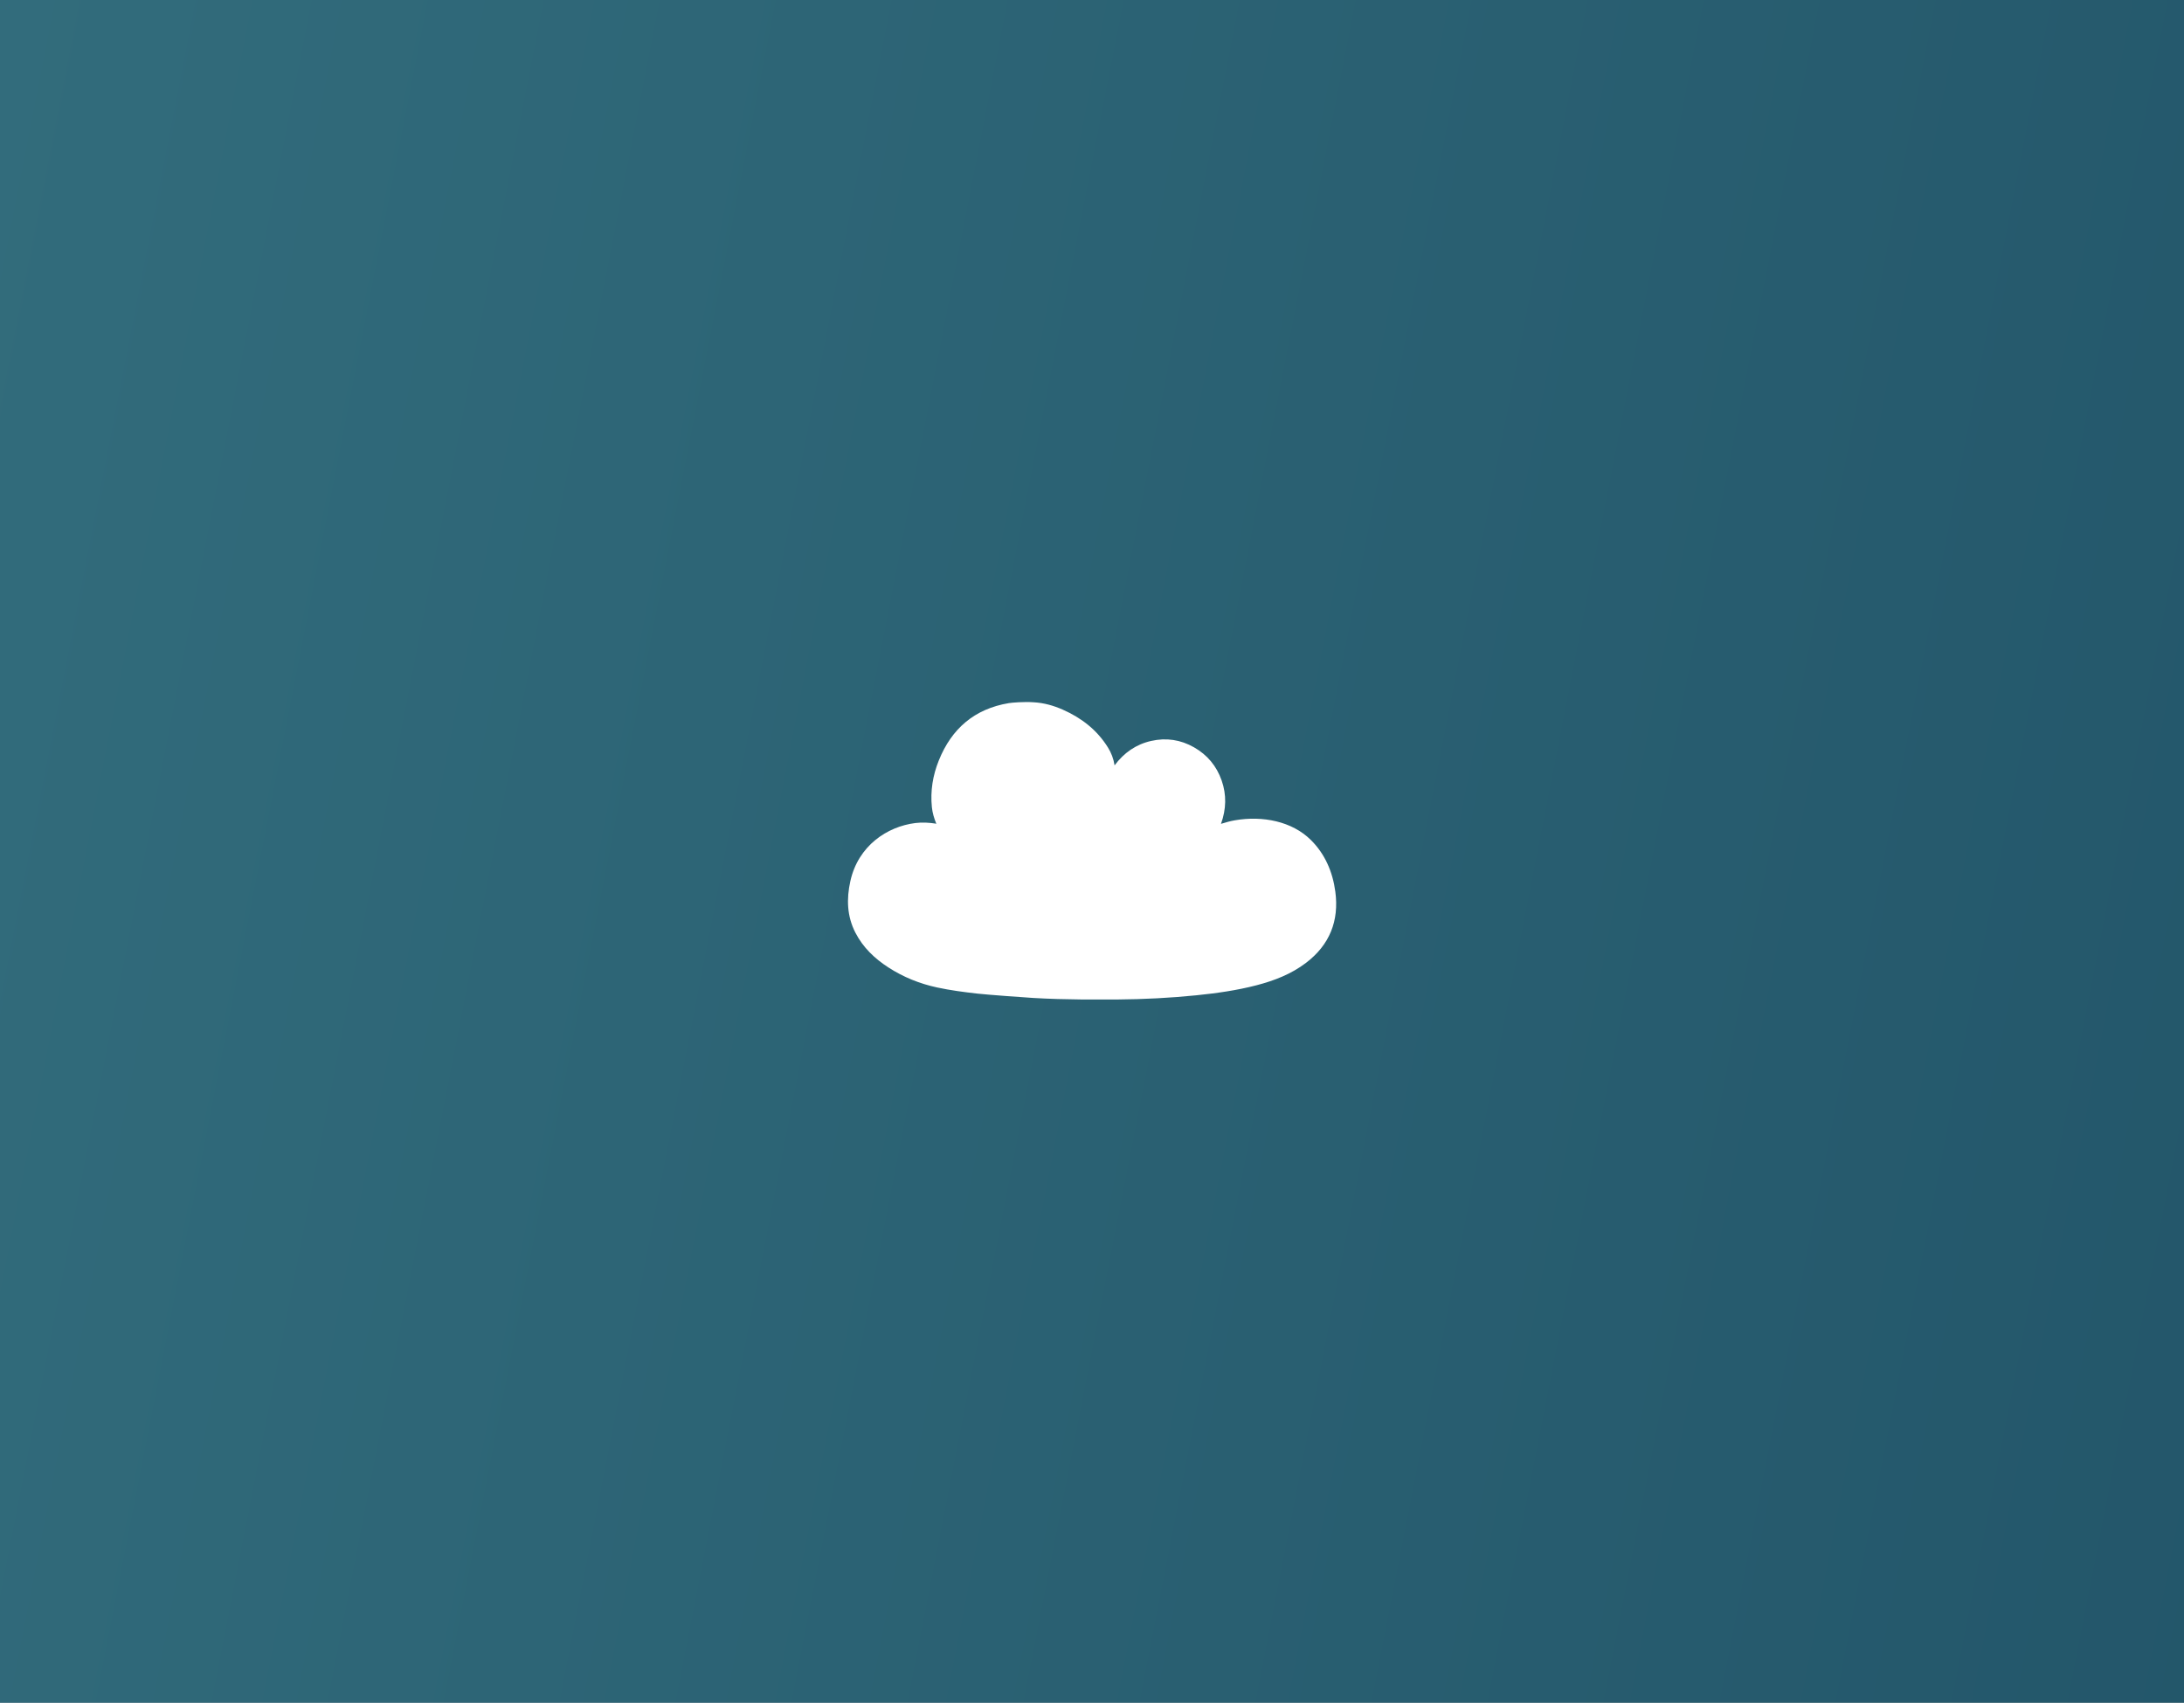 <svg width="322" height="251" viewBox="0 0 322 251" fill="none" xmlns="http://www.w3.org/2000/svg">
<rect x="0" y="0" width="322" height="251" fill="#333333" stroke="none"/>
<path d="M0 0H322V251H0V0Z" fill="url(#paint0_linear_2126_32075)" fill-opacity="0.4"/>
<path d="M192.562 141.923C190.382 143.584 187.877 144.552 185.249 145.235C182.335 145.993 179.362 146.409 176.371 146.713C172.51 147.104 168.638 147.299 164.757 147.329C164.667 147.33 159.605 147.33 159.49 147.329C157.106 147.305 154.724 147.245 152.344 147.104C151.083 147.029 145.594 146.63 144.113 146.464C142.118 146.239 140.127 145.98 138.161 145.557C135.589 145.003 133.186 144.033 130.978 142.604C128.953 141.294 127.246 139.67 126.124 137.497C124.865 135.058 124.793 132.495 125.372 129.884C126.535 124.642 130.827 121.838 134.942 121.321C135.972 121.192 136.99 121.255 138.009 121.412C138.021 121.426 138.034 121.44 138.046 121.454C138.053 121.447 138.067 121.435 138.066 121.432C138.056 121.416 138.043 121.403 138.031 121.389C137.719 120.615 137.479 119.824 137.393 118.987C137.149 116.598 137.527 114.295 138.417 112.088C140.306 107.395 143.683 104.486 148.742 103.643C149.178 103.57 151.037 103.414 152.422 103.521C153.913 103.606 155.33 104.005 156.687 104.604C159.441 105.82 161.738 107.591 163.347 110.177C163.841 110.969 164.174 111.825 164.329 112.818C165.726 110.954 167.488 109.722 169.72 109.218C171.946 108.715 174.064 109.03 176.042 110.158C178.004 111.275 179.373 112.919 180.117 115.052C180.853 117.16 180.796 119.278 180.017 121.439C180.735 121.216 181.395 121.031 182.072 120.915C186.195 120.206 190.487 121.084 193.24 123.791C195.338 125.853 196.485 128.496 196.876 131.44C197.449 135.742 196.038 139.273 192.562 141.923Z" fill="white"/>
<defs>
<linearGradient id="paint0_linear_2126_32075" x1="-68.465" y1="-246.034" x2="485.052" y2="-137.944" gradientUnits="userSpaceOnUse">
<stop stop-color="#3BD2F6"/>
<stop offset="1" stop-color="#027EB2"/>
</linearGradient>
</defs>
</svg>
